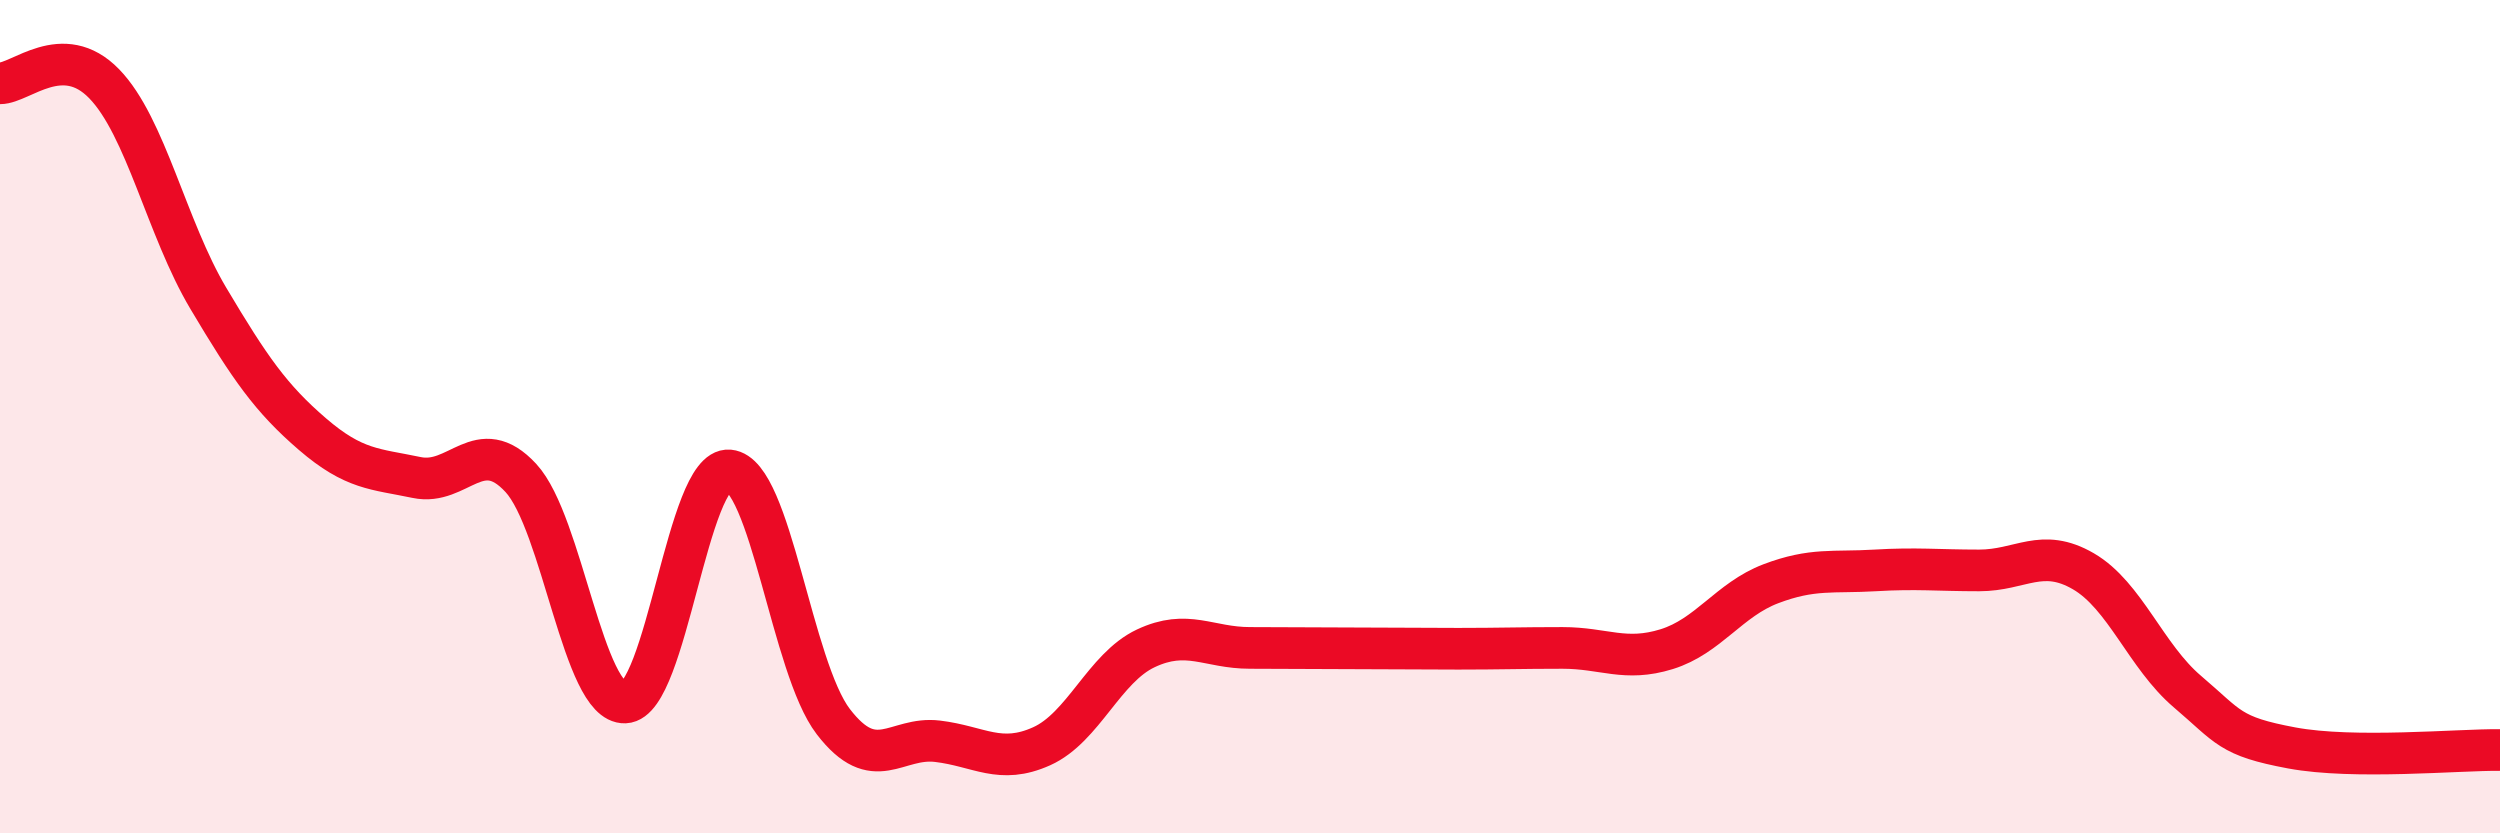 
    <svg width="60" height="20" viewBox="0 0 60 20" xmlns="http://www.w3.org/2000/svg">
      <path
        d="M 0,2 C 0.5,2 1.5,0.98 2.5,2.01 C 3.5,3.04 4,5.48 5,7.16 C 6,8.84 6.5,9.56 7.5,10.42 C 8.5,11.28 9,11.25 10,11.46 C 11,11.67 11.5,10.39 12.5,11.47 C 13.5,12.55 14,16.9 15,16.86 C 16,16.82 16.5,11.2 17.5,11.29 C 18.5,11.38 19,16.02 20,17.32 C 21,18.62 21.5,17.67 22.5,17.79 C 23.5,17.91 24,18.36 25,17.91 C 26,17.46 26.5,16.03 27.5,15.56 C 28.5,15.09 29,15.55 30,15.55 C 31,15.55 31.5,15.56 32.5,15.56 C 33.5,15.56 34,15.57 35,15.57 C 36,15.57 36.5,15.55 37.5,15.55 C 38.5,15.55 39,15.89 40,15.58 C 41,15.27 41.5,14.39 42.5,14.01 C 43.5,13.63 44,13.75 45,13.69 C 46,13.63 46.5,13.69 47.5,13.69 C 48.5,13.69 49,13.13 50,13.71 C 51,14.29 51.5,15.75 52.5,16.6 C 53.5,17.45 53.5,17.67 55,17.95 C 56.5,18.23 59,17.99 60,18L60 20L0 20Z"
        fill="#EB0A25"
        opacity="0.1"
        stroke-linecap="round"
        stroke-linejoin="round"
      />
      <path
        d="M 0,2 C 0.5,2 1.5,0.98 2.5,2.01 C 3.5,3.04 4,5.48 5,7.16 C 6,8.84 6.5,9.56 7.5,10.42 C 8.5,11.28 9,11.25 10,11.46 C 11,11.67 11.5,10.39 12.5,11.47 C 13.5,12.55 14,16.9 15,16.86 C 16,16.82 16.5,11.2 17.5,11.29 C 18.5,11.38 19,16.02 20,17.32 C 21,18.62 21.5,17.67 22.5,17.79 C 23.5,17.91 24,18.36 25,17.91 C 26,17.46 26.5,16.03 27.5,15.56 C 28.5,15.09 29,15.55 30,15.55 C 31,15.55 31.5,15.56 32.5,15.56 C 33.5,15.56 34,15.57 35,15.57 C 36,15.57 36.5,15.55 37.5,15.55 C 38.5,15.55 39,15.89 40,15.58 C 41,15.27 41.5,14.39 42.5,14.01 C 43.5,13.63 44,13.75 45,13.69 C 46,13.63 46.5,13.69 47.5,13.69 C 48.5,13.69 49,13.13 50,13.71 C 51,14.29 51.5,15.75 52.5,16.6 C 53.5,17.45 53.5,17.67 55,17.95 C 56.5,18.23 59,17.99 60,18"
        stroke="#EB0A25"
        stroke-width="1"
        fill="none"
        stroke-linecap="round"
        stroke-linejoin="round"
      />
    </svg>
  